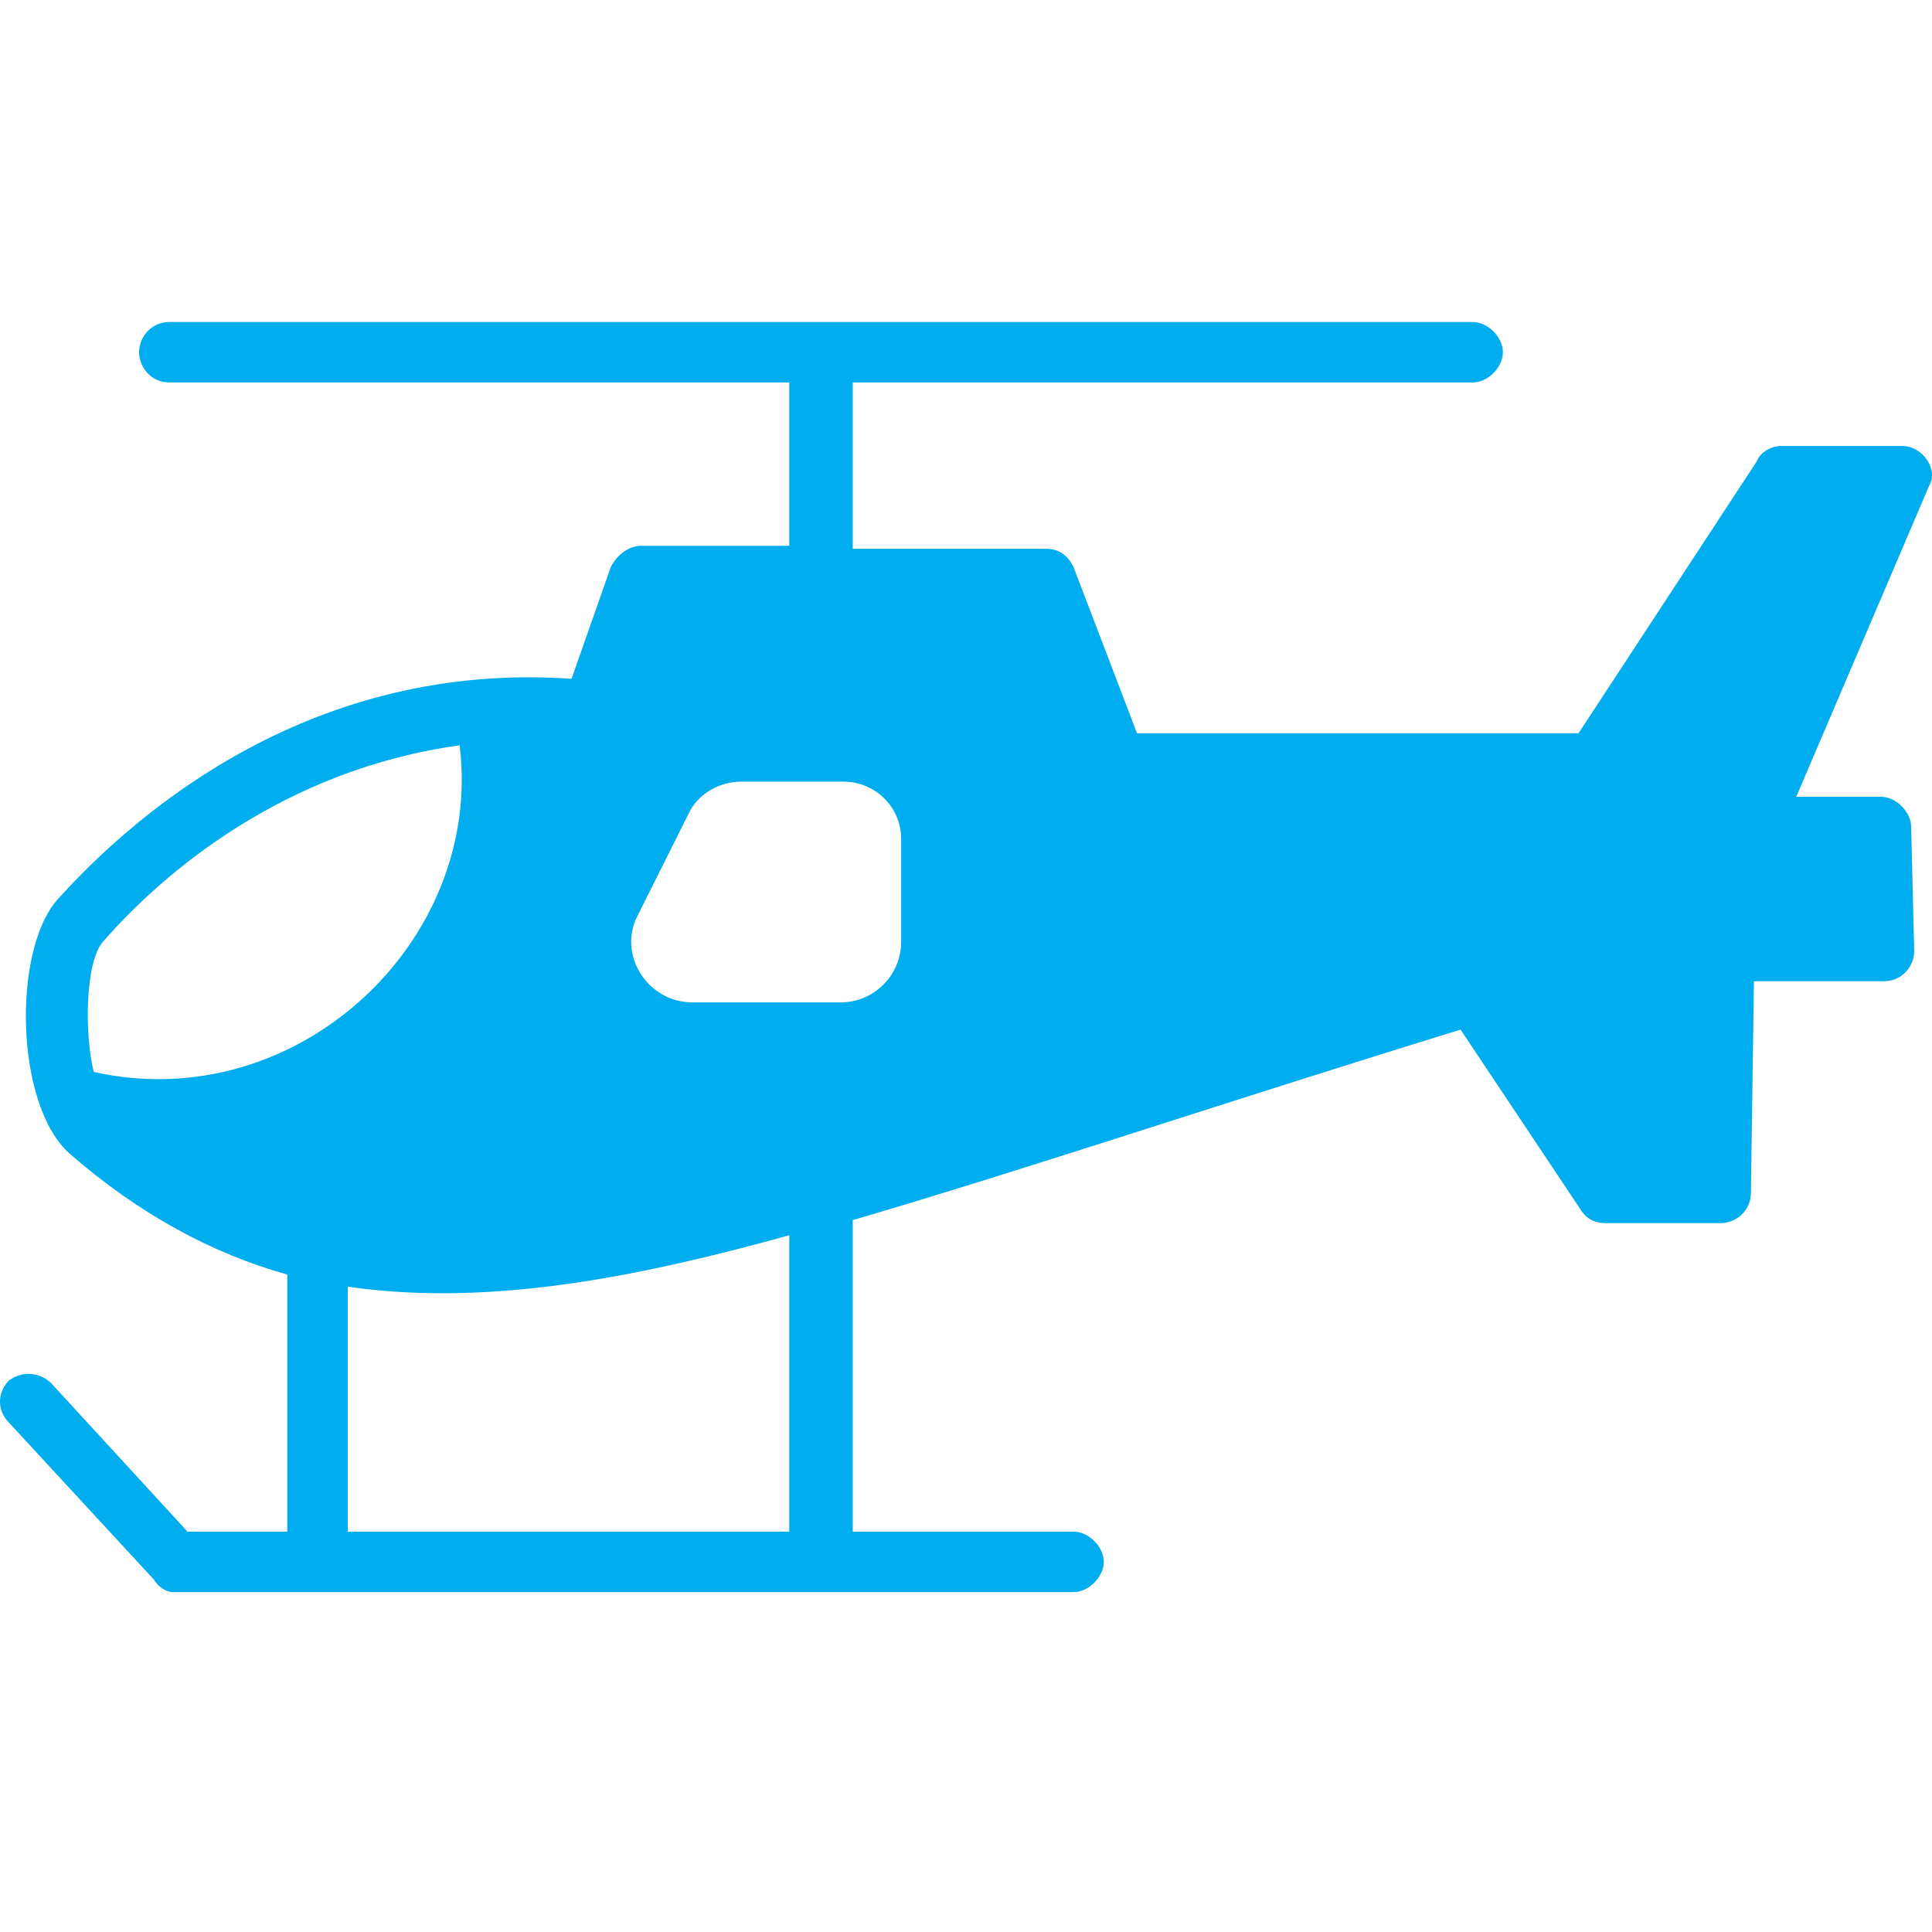 <svg width="42" height="42" viewBox="0 0 42 42" fill="none" xmlns="http://www.w3.org/2000/svg">
<path d="M41.35 9.695H38.72C38.523 9.695 38.26 9.827 38.194 10.024L34.316 15.941H24.718L23.337 12.325C23.206 12.062 23.009 11.93 22.746 11.93H18.538V8.315H32.015C32.344 8.315 32.672 7.986 32.672 7.657C32.672 7.329 32.344 7 32.015 7H3.681C3.287 7 3.024 7.329 3.024 7.657C3.024 7.986 3.287 8.315 3.681 8.315H17.158V11.865H13.937C13.674 11.865 13.411 12.062 13.279 12.325L12.425 14.757C6.837 14.363 3.024 17.584 1.249 19.556C0.263 20.674 0.329 24.026 1.512 25.078C3.024 26.393 4.602 27.248 6.245 27.708V33.296H4.076L1.118 30.075C0.855 29.811 0.46 29.811 0.197 30.009C-0.066 30.272 -0.066 30.666 0.197 30.929L3.353 34.347C3.418 34.479 3.616 34.611 3.747 34.611H23.337C23.666 34.611 23.995 34.282 23.995 33.953C23.995 33.624 23.666 33.296 23.337 33.296H18.538V26.524C22.351 25.407 26.624 23.961 31.752 22.383L34.382 26.327C34.513 26.524 34.71 26.59 34.907 26.59H37.406C37.734 26.59 38.063 26.327 38.063 25.933L38.129 21.331H40.956C41.35 21.331 41.613 21.003 41.613 20.674L41.547 17.978C41.547 17.65 41.218 17.321 40.89 17.321H39.049L41.942 10.55C42.139 10.221 41.81 9.695 41.35 9.695ZM2.038 23.303C1.841 22.515 1.841 20.937 2.235 20.477C3.55 18.965 6.179 16.729 9.992 16.203C10.518 20.477 6.442 24.289 2.038 23.303ZM17.224 33.296H7.56V27.971C10.716 28.431 14.068 27.708 17.158 26.853V33.296H17.224ZM19.59 20.477C19.59 21.2 18.999 21.791 18.276 21.791H15.054C14.068 21.791 13.411 20.739 13.871 19.885L14.989 17.65C15.186 17.255 15.646 16.992 16.106 16.992H18.341C18.999 16.992 19.59 17.518 19.59 18.241V20.477Z" fill="#00ADEE"/>
</svg>
